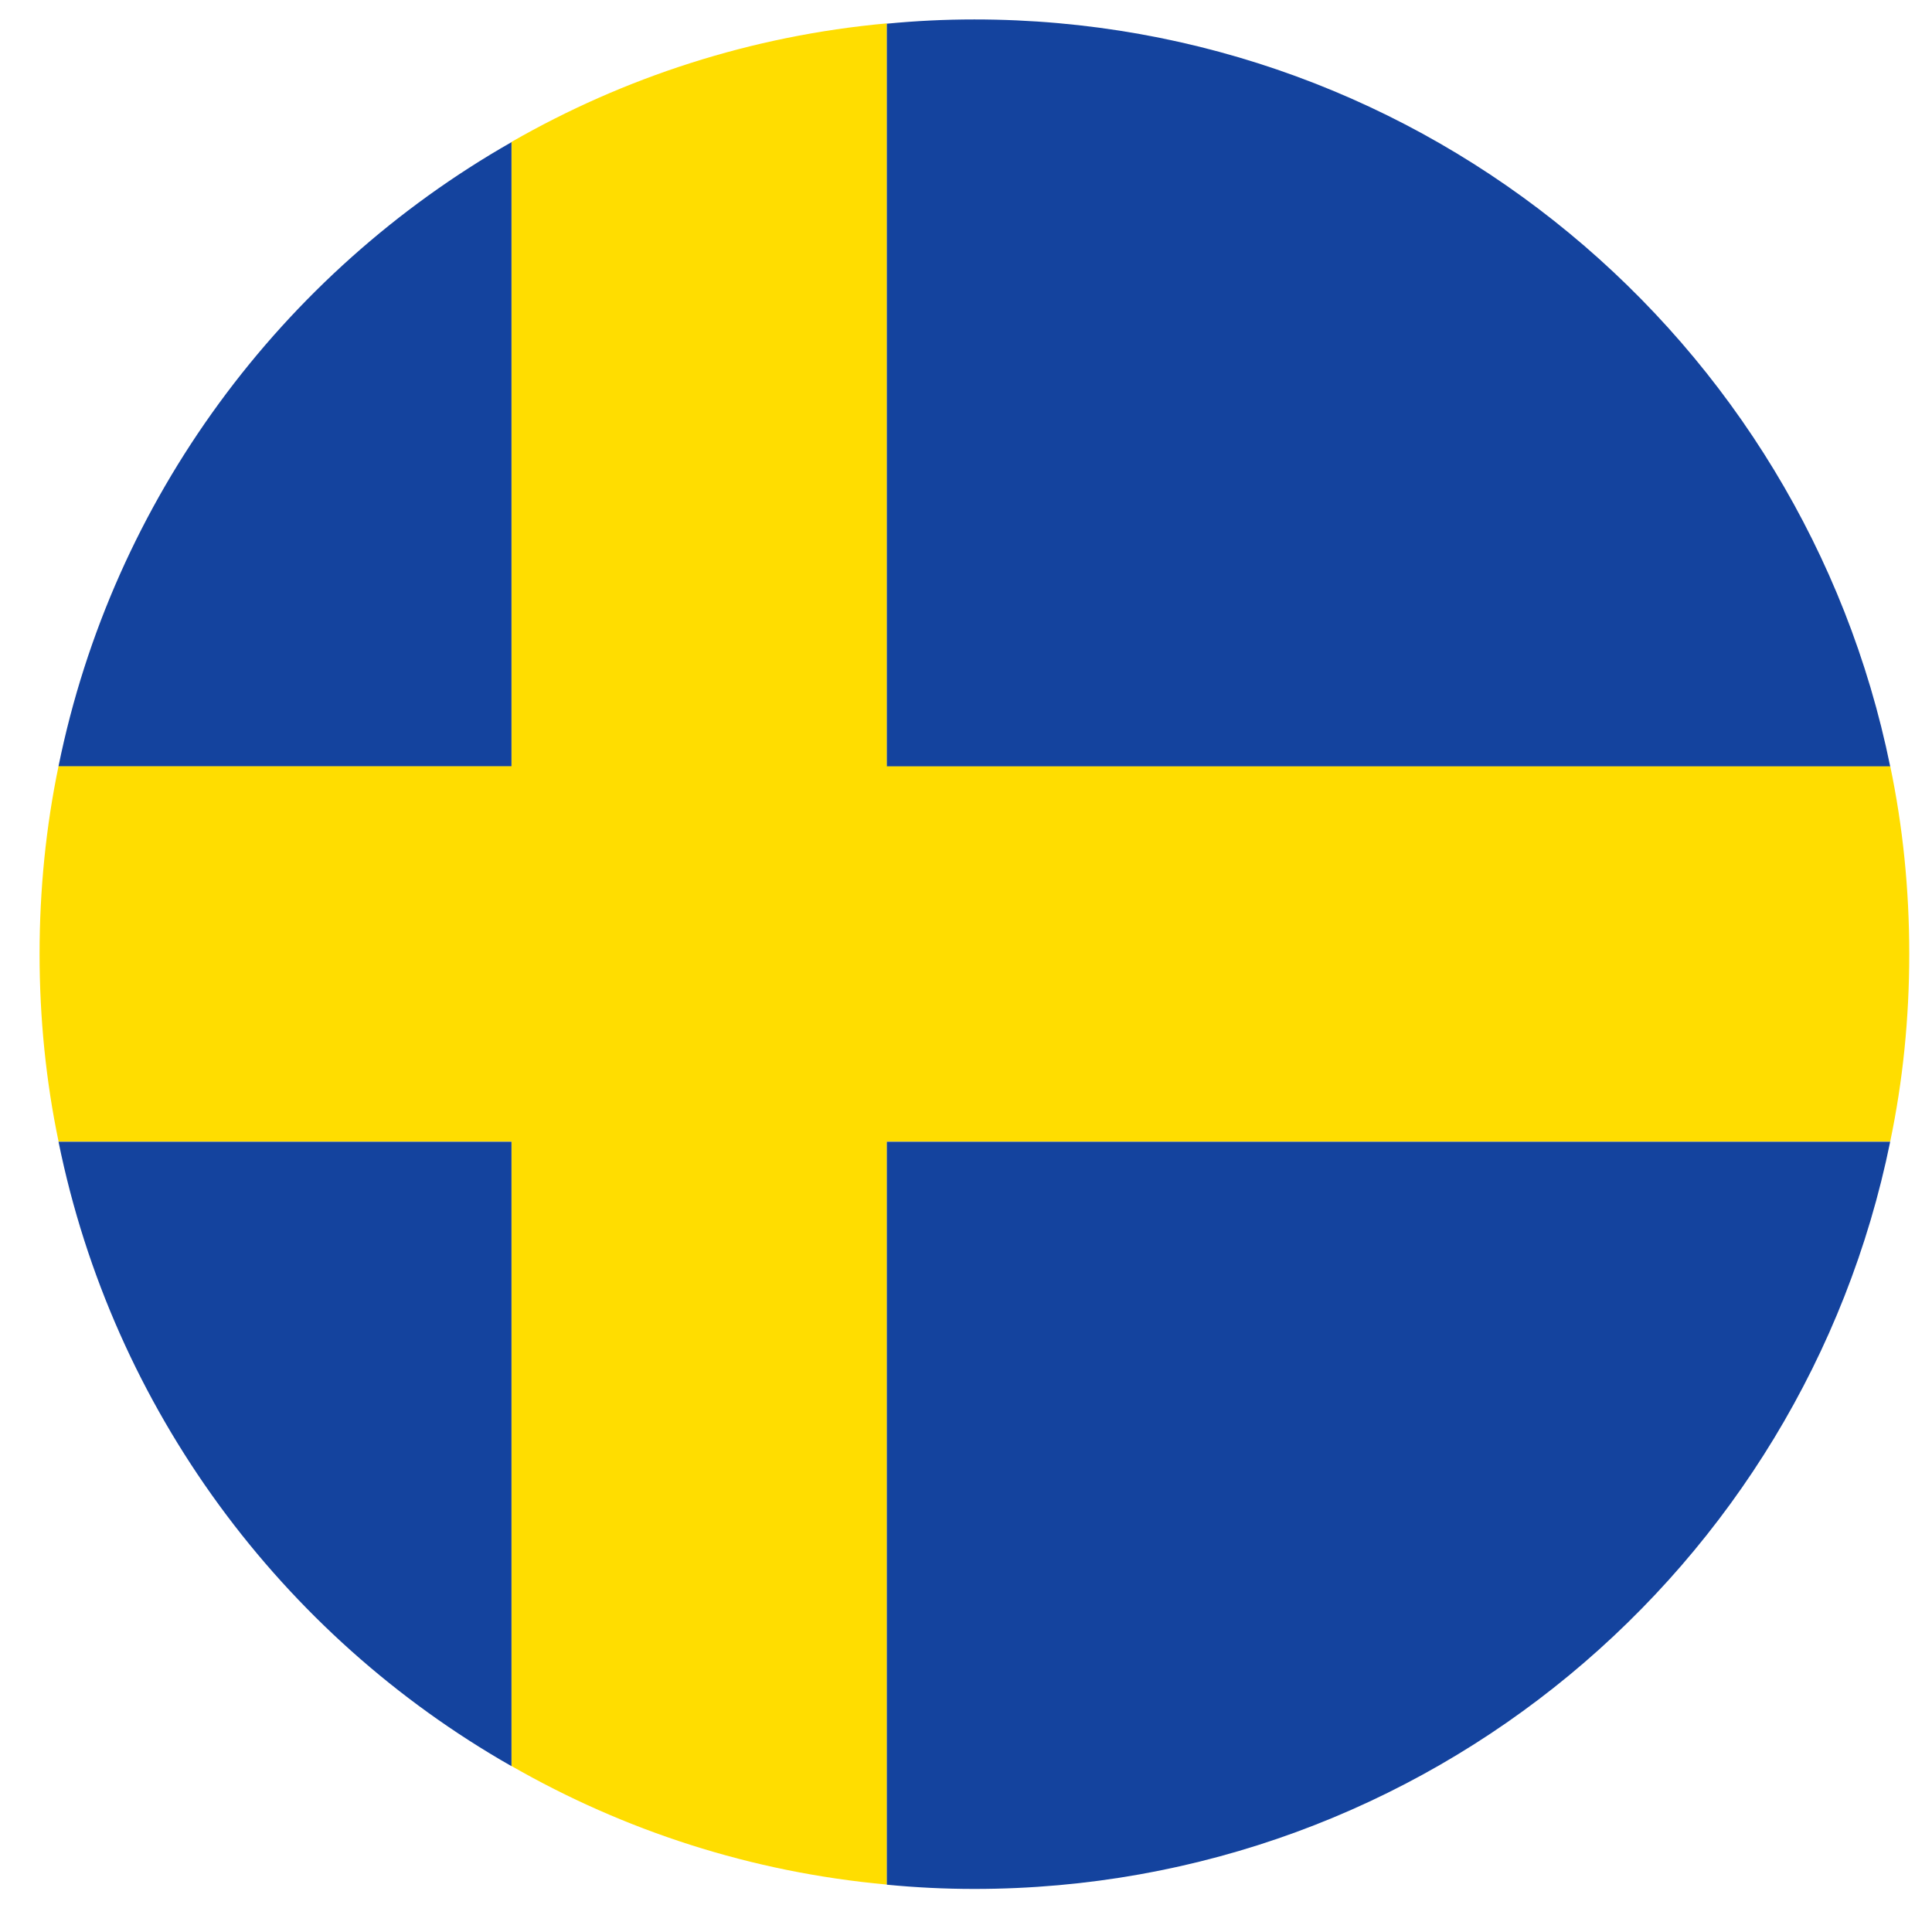 <svg width="31" height="31" viewBox="0 0 31 31" fill="none" xmlns="http://www.w3.org/2000/svg">
<path d="M30.635 15.307C30.635 16.337 30.533 17.345 30.329 18.318H14.231V30.239C12.052 30.041 10.014 29.373 8.208 28.337V18.318H0.94C0.737 17.345 0.635 16.337 0.635 15.307C0.635 14.277 0.737 13.264 0.94 12.29H8.208V2.277C10.014 1.241 12.052 0.573 14.231 0.375V12.29H30.329C30.533 13.264 30.635 14.271 30.635 15.307Z" fill="#FFDD00"/>
<path d="M8.207 2.281V12.294H0.939C1.811 8.004 4.522 4.381 8.207 2.281Z" fill="#14439E"/>
<path d="M8.207 18.32V28.339C4.517 26.239 1.811 22.611 0.939 18.32H8.207Z" fill="#14439E"/>
<path d="M30.329 18.32C28.936 25.158 22.891 30.309 15.634 30.309C15.159 30.309 14.695 30.286 14.23 30.241V18.32H30.329Z" fill="#14439E"/>
<path d="M30.329 12.296H14.23V0.38C14.695 0.335 15.159 0.312 15.634 0.312C22.885 0.312 28.936 5.458 30.329 12.296Z" fill="#14439E"/>
</svg>

